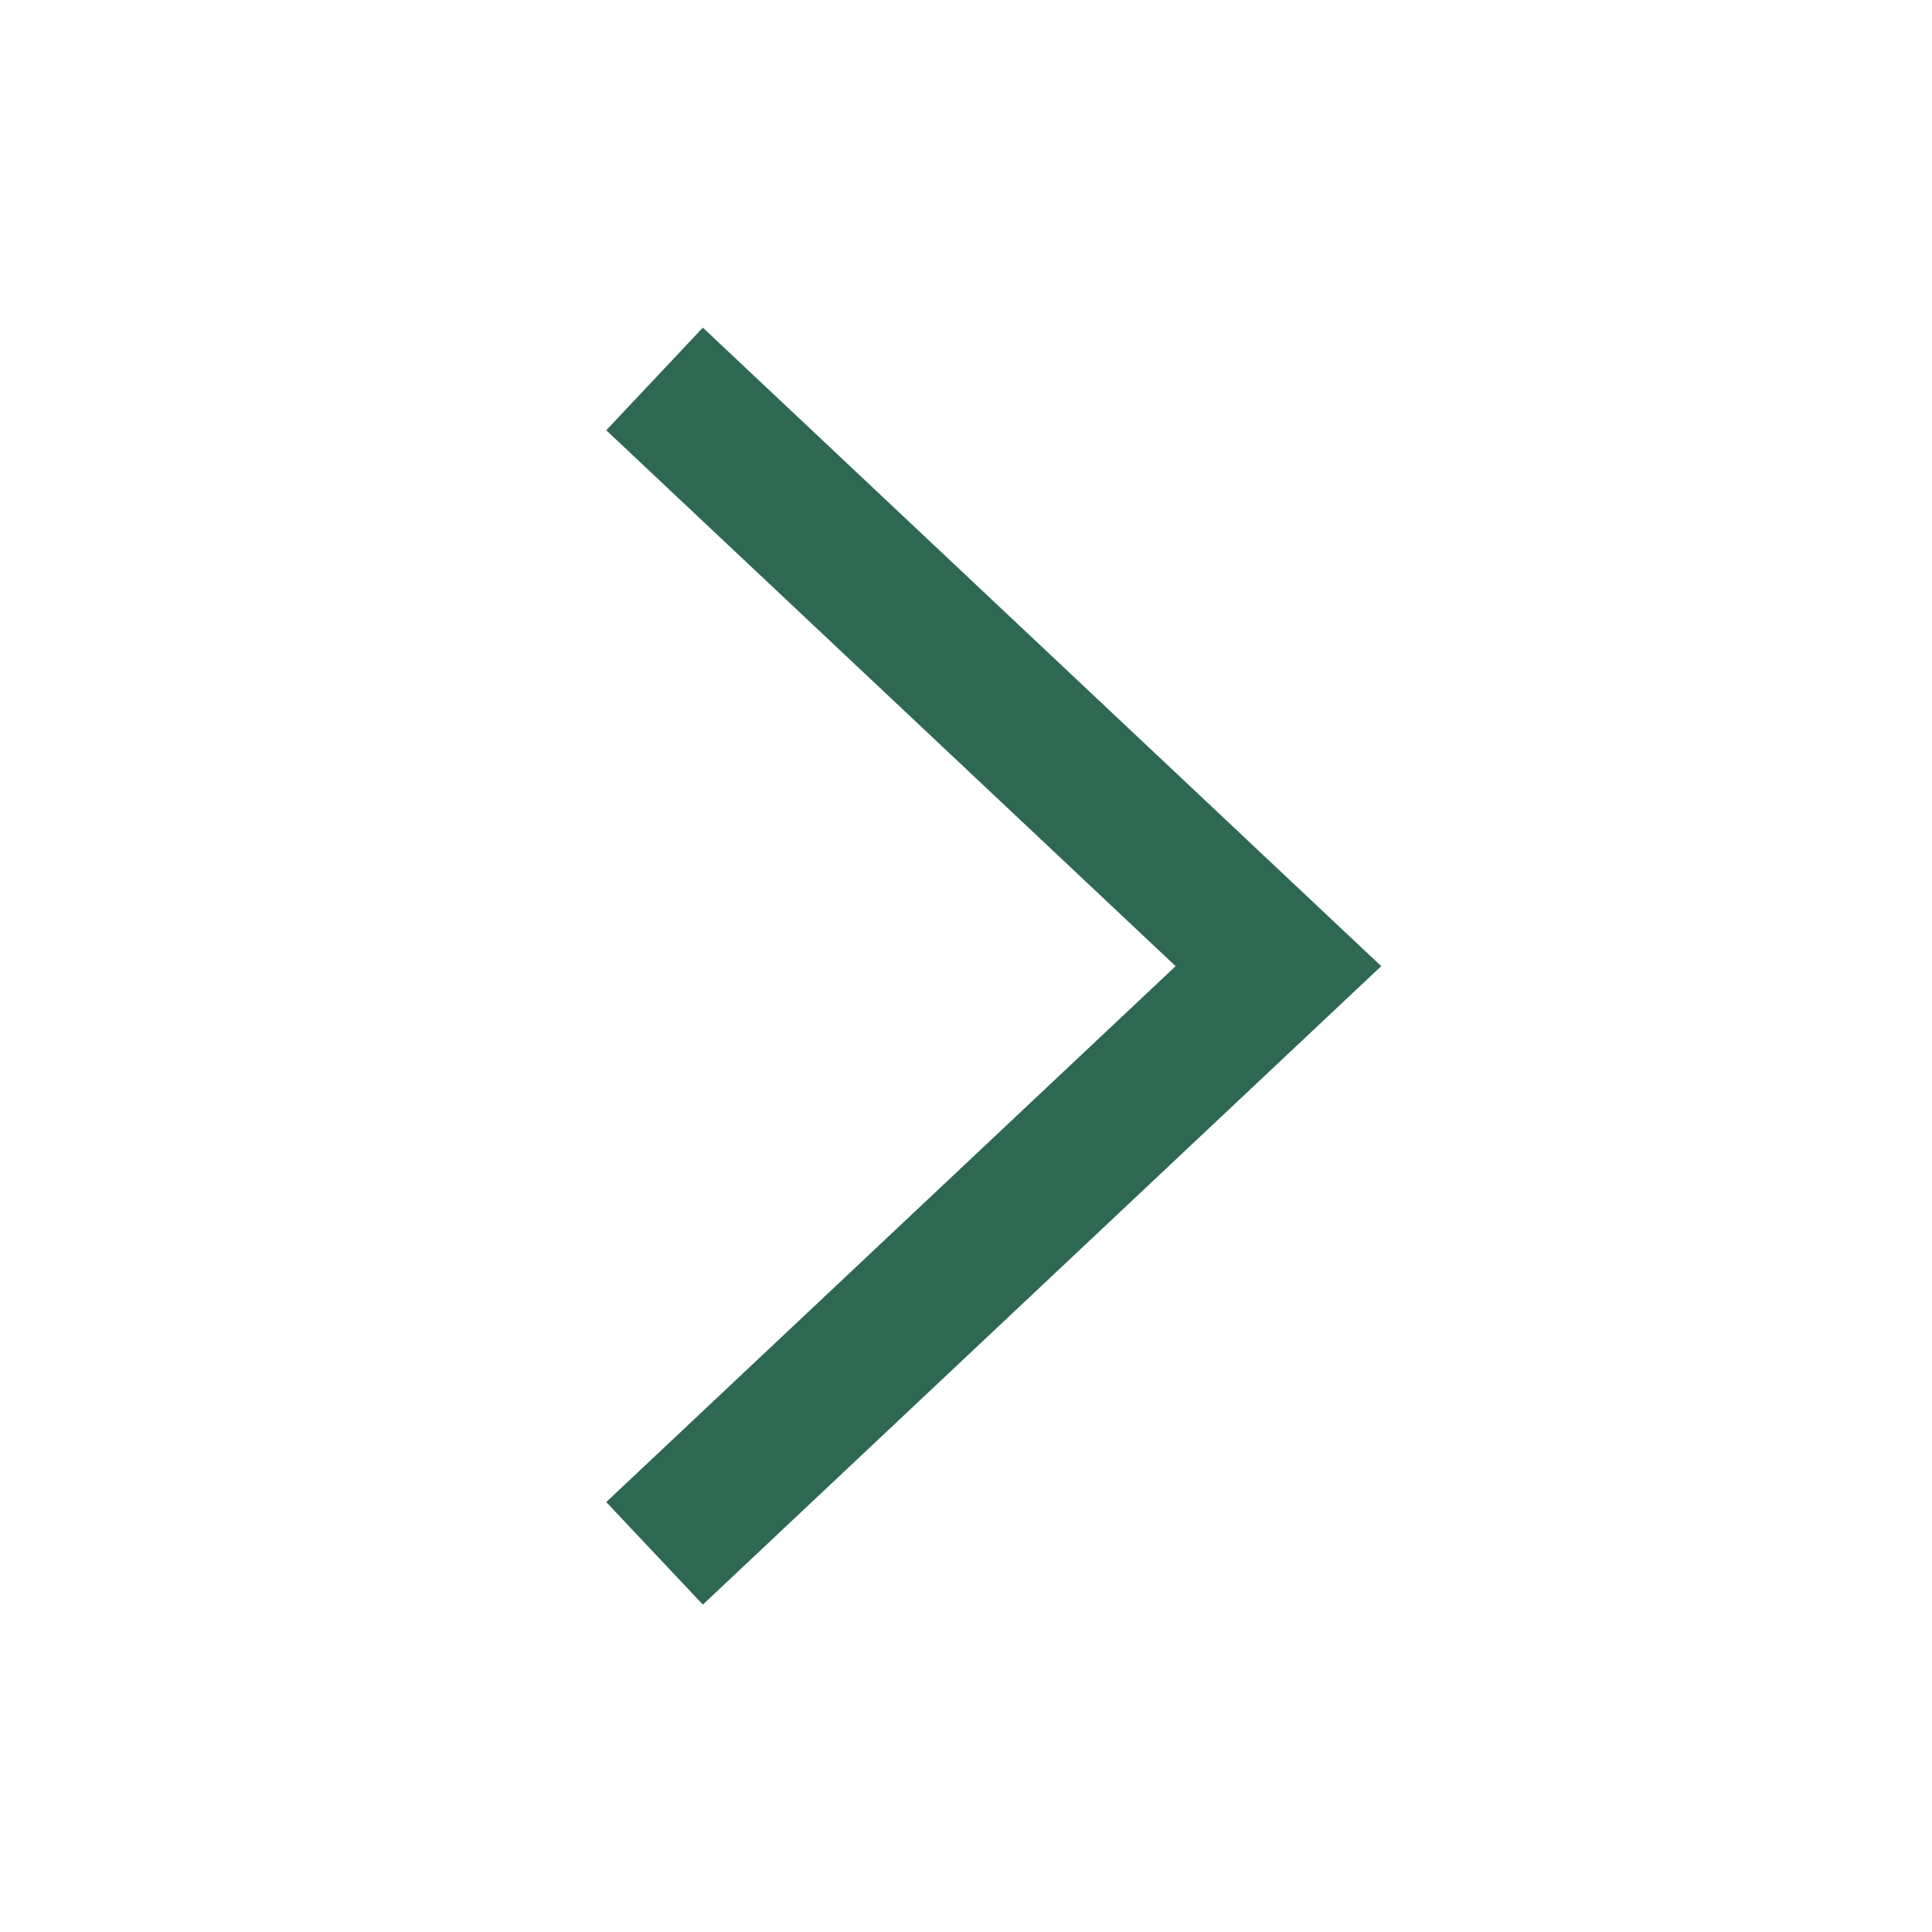 <svg width="24" height="24" viewBox="0 0 24 24" fill="none" xmlns="http://www.w3.org/2000/svg">
<g id="Icon/Chevron/Right">
<path id="Union" fill-rule="evenodd" clip-rule="evenodd" d="M8.731 19.933L7.531 18.659L14.604 12.002L7.531 5.345L8.731 4.07L17.158 12.002L8.731 19.933Z" fill="#2F6852"/>
</g>
</svg>
